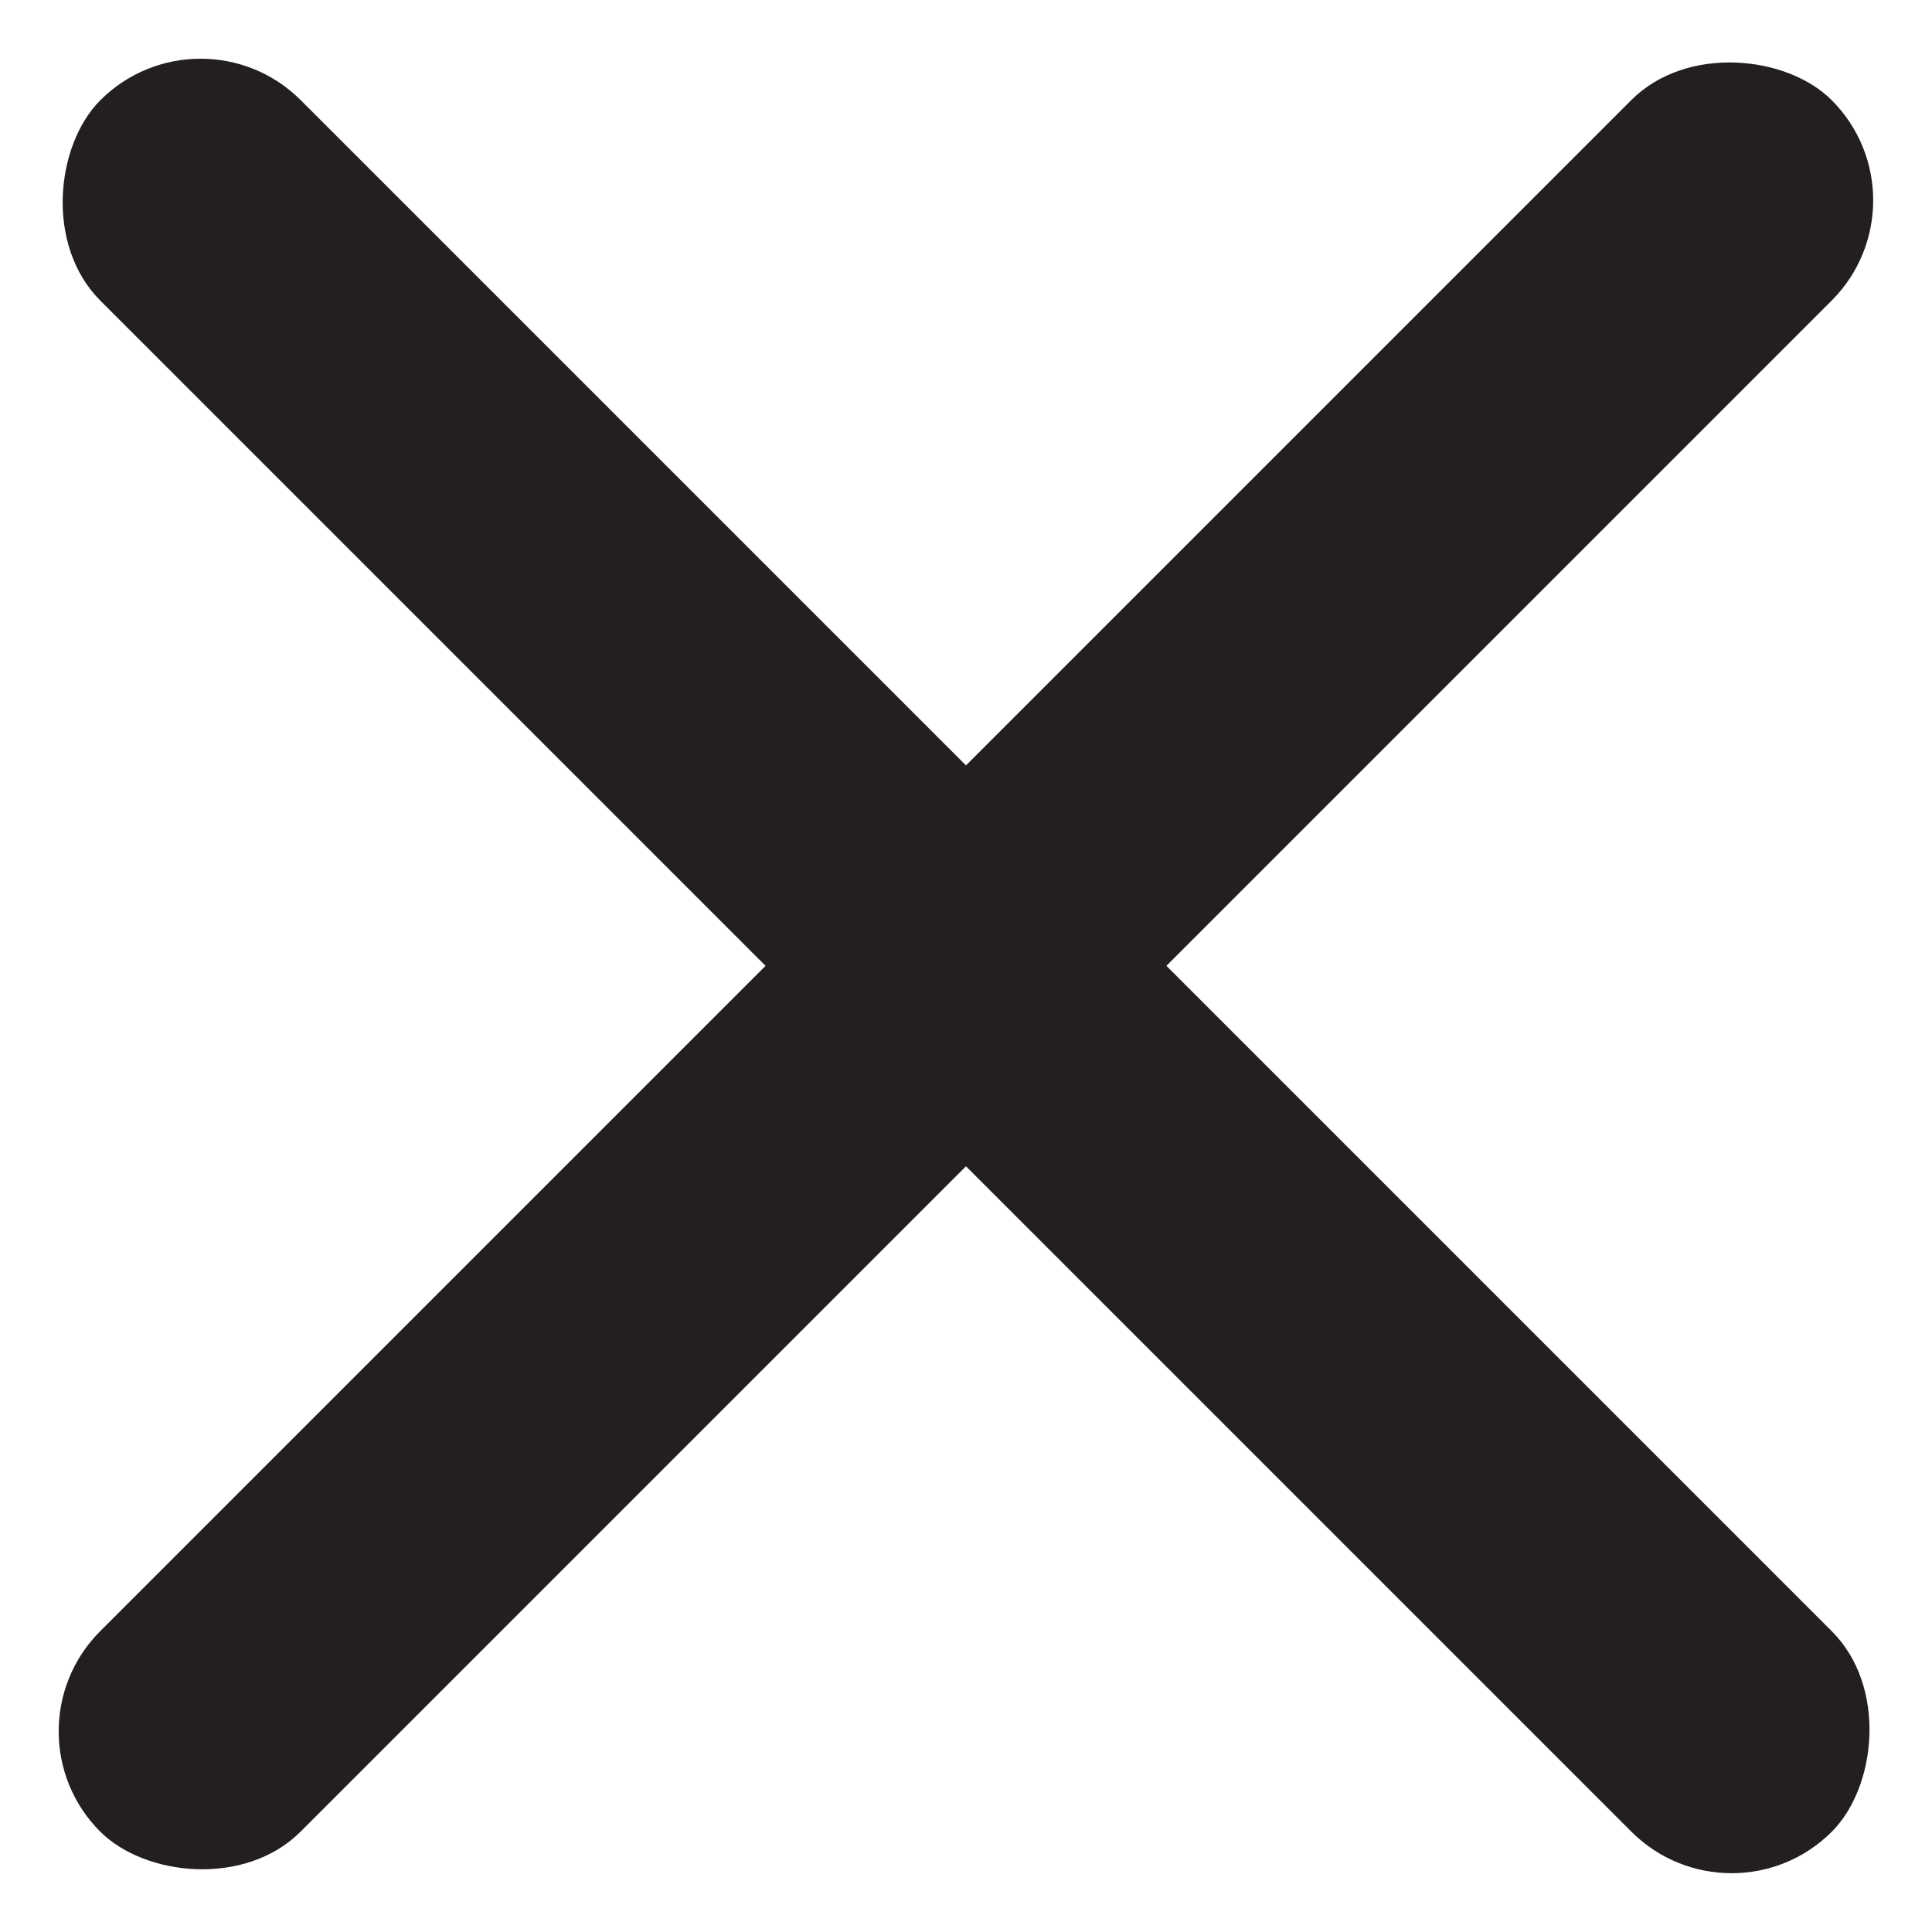 <svg xmlns="http://www.w3.org/2000/svg" width="17.04" height="17.039" viewBox="0 0 17.04 17.039">
  <g id="icon-close" transform="translate(-294.604 -88.608)">
    <rect id="Rectangle_1062" data-name="Rectangle 1062" width="21.597" height="2.5" rx="1.25" transform="translate(296.373 88.608) rotate(45)" fill="#231f20"/>
    <rect id="Rectangle_1065" data-name="Rectangle 1065" width="21.597" height="2.5" rx="1.25" transform="translate(311.643 90.375) rotate(135)" fill="#231f20"/>
  </g>
</svg>
